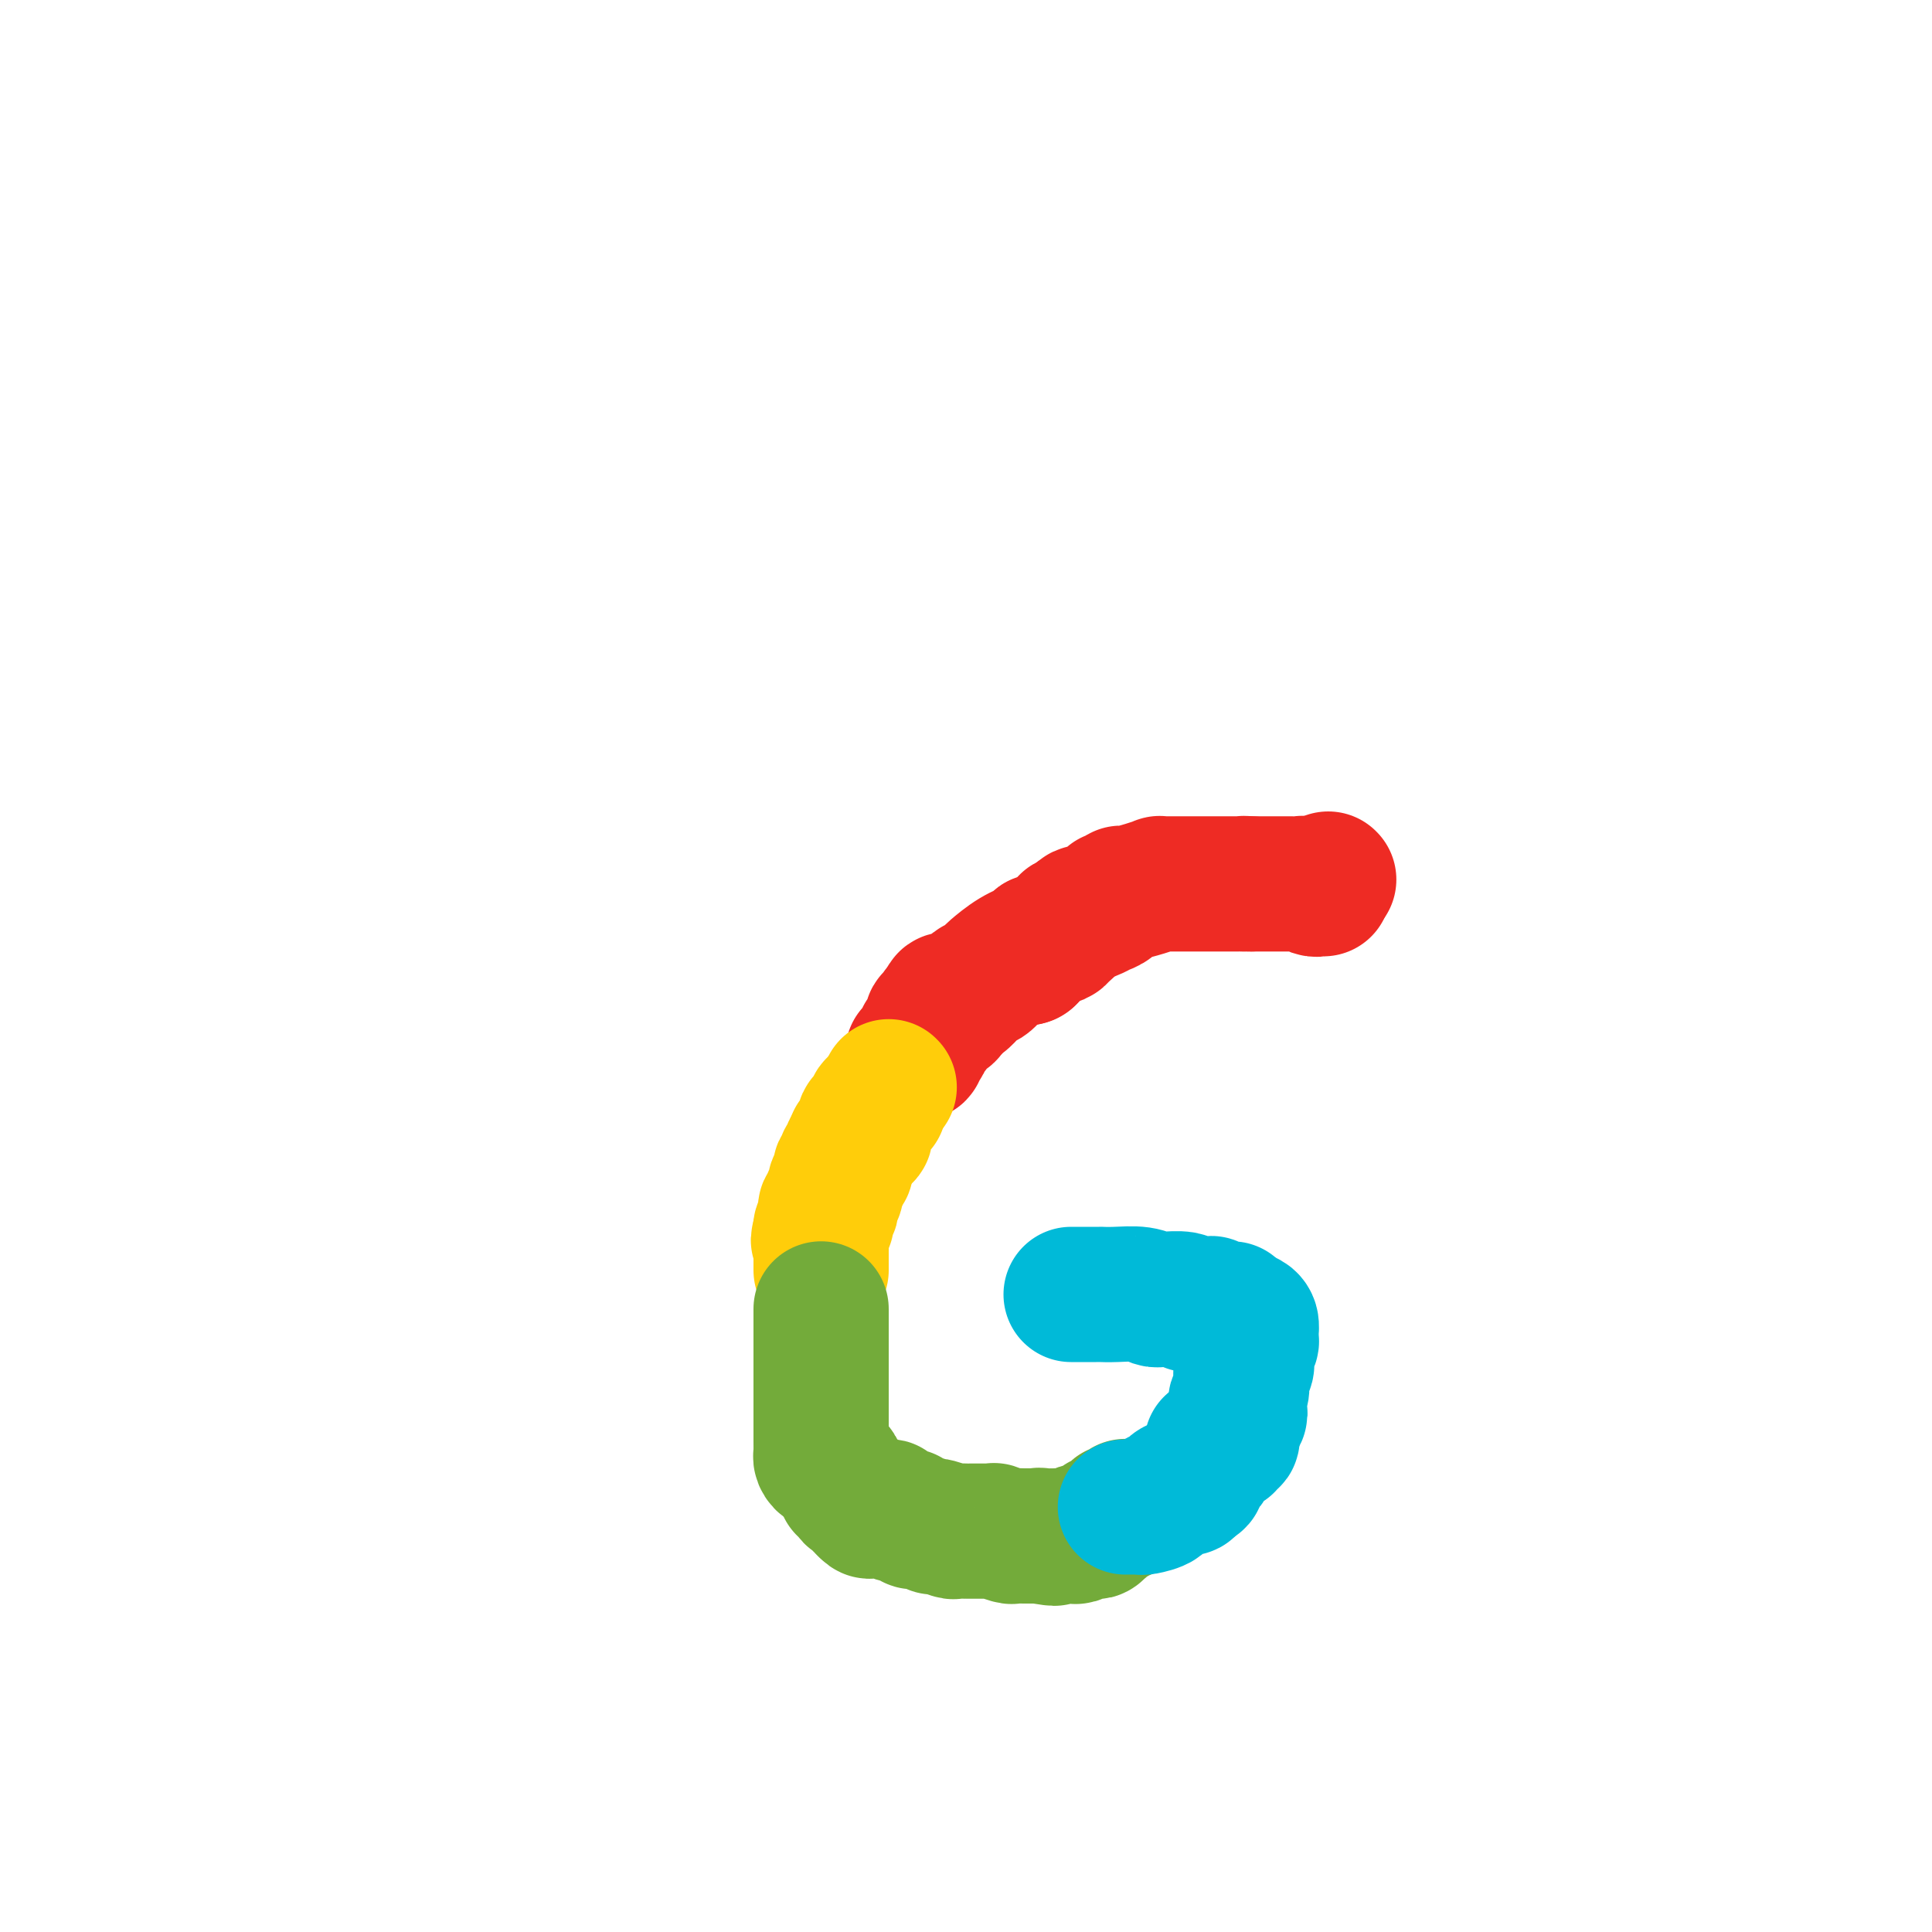 <svg viewBox='0 0 400 400' version='1.1' xmlns='http://www.w3.org/2000/svg' xmlns:xlink='http://www.w3.org/1999/xlink'><g fill='none' stroke='#EE2B24' stroke-width='28' stroke-linecap='round' stroke-linejoin='round'><path d='M275,182c0.000,0.000 0.100,0.100 0.1,0.1'/><path d='M274,184c-0.438,0.008 -0.877,0.016 -1,0c-0.123,-0.016 0.069,-0.057 0,0c-0.069,0.057 -0.399,0.211 -1,0c-0.601,-0.211 -1.474,-0.789 -2,-1c-0.526,-0.211 -0.705,-0.057 -1,0c-0.295,0.057 -0.705,0.015 -1,0c-0.295,-0.015 -0.474,-0.004 -1,0c-0.526,0.004 -1.398,0.001 -2,0c-0.602,-0.001 -0.935,-0.000 -1,0c-0.065,0.000 0.137,0.000 0,0c-0.137,-0.000 -0.614,-0.000 -1,0c-0.386,0.000 -0.681,0.000 -1,0c-0.319,-0.000 -0.663,-0.000 -1,0c-0.337,0.000 -0.668,0.000 -1,0c-0.332,-0.000 -0.666,-0.000 -1,0'/><path d='M259,183c-2.499,-0.155 -1.246,-0.041 -1,0c0.246,0.041 -0.515,0.011 -1,0c-0.485,-0.011 -0.693,-0.003 -1,0c-0.307,0.003 -0.712,0.001 -1,0c-0.288,-0.001 -0.458,-0.000 -1,0c-0.542,0.000 -1.454,0.000 -2,0c-0.546,-0.000 -0.724,-0.000 -1,0c-0.276,0.000 -0.648,0.000 -1,0c-0.352,-0.000 -0.683,0.000 -1,0c-0.317,-0.000 -0.620,-0.000 -1,0c-0.380,0.000 -0.838,0.000 -1,0c-0.162,-0.000 -0.027,-0.001 -1,0c-0.973,0.001 -3.053,0.003 -4,0c-0.947,-0.003 -0.762,-0.011 -1,0c-0.238,0.011 -0.900,0.040 -1,0c-0.100,-0.040 0.363,-0.150 0,0c-0.363,0.150 -1.552,0.561 -3,1c-1.448,0.439 -3.156,0.905 -4,1c-0.844,0.095 -0.823,-0.181 -1,0c-0.177,0.181 -0.553,0.818 -1,1c-0.447,0.182 -0.964,-0.091 -1,0c-0.036,0.091 0.408,0.546 0,1c-0.408,0.454 -1.667,0.905 -2,1c-0.333,0.095 0.262,-0.168 0,0c-0.262,0.168 -1.379,0.767 -2,1c-0.621,0.233 -0.744,0.101 -1,0c-0.256,-0.101 -0.645,-0.172 -1,0c-0.355,0.172 -0.678,0.586 -1,1'/><path d='M223,190c-3.102,1.323 -1.356,1.129 -1,1c0.356,-0.129 -0.677,-0.193 -1,0c-0.323,0.193 0.065,0.644 0,1c-0.065,0.356 -0.581,0.616 -1,1c-0.419,0.384 -0.740,0.892 -1,1c-0.260,0.108 -0.460,-0.183 -1,0c-0.540,0.183 -1.420,0.841 -2,1c-0.580,0.159 -0.859,-0.182 -1,0c-0.141,0.182 -0.143,0.886 0,1c0.143,0.114 0.430,-0.361 0,0c-0.430,0.361 -1.577,1.559 -2,2c-0.423,0.441 -0.121,0.126 0,0c0.121,-0.126 0.060,-0.063 0,0'/><path d='M213,198c-1.556,1.022 -0.444,-0.422 0,-1c0.444,-0.578 0.222,-0.289 0,0'/><path d='M216,195c-0.429,0.020 -0.857,0.040 -1,0c-0.143,-0.040 0.001,-0.141 0,0c-0.001,0.141 -0.146,0.524 -1,1c-0.854,0.476 -2.418,1.045 -4,2c-1.582,0.955 -3.182,2.296 -4,3c-0.818,0.704 -0.853,0.771 -1,1c-0.147,0.229 -0.406,0.622 -1,1c-0.594,0.378 -1.522,0.742 -2,1c-0.478,0.258 -0.506,0.409 -1,1c-0.494,0.591 -1.453,1.622 -2,2c-0.547,0.378 -0.681,0.101 -1,0c-0.319,-0.101 -0.821,-0.028 -1,0c-0.179,0.028 -0.034,0.010 0,0c0.034,-0.010 -0.042,-0.013 0,0c0.042,0.013 0.204,0.042 0,0c-0.204,-0.042 -0.772,-0.155 -1,0c-0.228,0.155 -0.114,0.577 0,1'/><path d='M196,208c-3.107,2.172 -0.875,1.103 0,1c0.875,-0.103 0.392,0.760 0,1c-0.392,0.240 -0.693,-0.143 -1,0c-0.307,0.143 -0.621,0.812 -1,1c-0.379,0.188 -0.823,-0.105 -1,0c-0.177,0.105 -0.086,0.606 0,1c0.086,0.394 0.168,0.679 0,1c-0.168,0.321 -0.585,0.677 -1,1c-0.415,0.323 -0.828,0.612 -1,1c-0.172,0.388 -0.102,0.874 0,1c0.102,0.126 0.237,-0.110 0,0c-0.237,0.110 -0.847,0.566 -1,1c-0.153,0.434 0.151,0.848 0,1c-0.151,0.152 -0.757,0.044 -1,0c-0.243,-0.044 -0.121,-0.022 0,0'/></g>
<g fill='none' stroke='#FFCD0A' stroke-width='28' stroke-linecap='round' stroke-linejoin='round'><path d='M184,225c0.000,0.000 0.100,0.100 0.1,0.1'/><path d='M182,229c-0.414,-0.119 -0.828,-0.238 -1,0c-0.172,0.238 -0.102,0.833 0,1c0.102,0.167 0.238,-0.095 0,0c-0.238,0.095 -0.848,0.547 -1,1c-0.152,0.453 0.155,0.909 0,1c-0.155,0.091 -0.773,-0.182 -1,0c-0.227,0.182 -0.065,0.818 0,1c0.065,0.182 0.032,-0.091 0,0c-0.032,0.091 -0.065,0.545 0,1c0.065,0.455 0.227,0.909 0,1c-0.227,0.091 -0.844,-0.182 -1,0c-0.156,0.182 0.150,0.818 0,1c-0.150,0.182 -0.757,-0.091 -1,0c-0.243,0.091 -0.121,0.545 0,1'/><path d='M177,237c-0.709,1.190 0.020,0.164 0,0c-0.020,-0.164 -0.789,0.535 -1,1c-0.211,0.465 0.136,0.697 0,1c-0.136,0.303 -0.753,0.676 -1,1c-0.247,0.324 -0.122,0.597 0,1c0.122,0.403 0.243,0.935 0,1c-0.243,0.065 -0.850,-0.337 -1,0c-0.150,0.337 0.157,1.414 0,2c-0.157,0.586 -0.778,0.682 -1,1c-0.222,0.318 -0.046,0.858 0,1c0.046,0.142 -0.039,-0.116 0,0c0.039,0.116 0.203,0.604 0,1c-0.203,0.396 -0.772,0.698 -1,1c-0.228,0.302 -0.114,0.602 0,1c0.114,0.398 0.227,0.894 0,1c-0.227,0.106 -0.793,-0.178 -1,0c-0.207,0.178 -0.054,0.817 0,1c0.054,0.183 0.011,-0.092 0,0c-0.011,0.092 0.011,0.550 0,1c-0.011,0.450 -0.055,0.891 0,1c0.055,0.109 0.211,-0.115 0,0c-0.211,0.115 -0.788,0.569 -1,1c-0.212,0.431 -0.061,0.837 0,1c0.061,0.163 0.030,0.081 0,0'/><path d='M170,255c-1.083,2.962 -0.290,1.367 0,1c0.290,-0.367 0.078,0.493 0,1c-0.078,0.507 -0.021,0.661 0,1c0.021,0.339 0.006,0.864 0,1c-0.006,0.136 -0.001,-0.118 0,0c0.001,0.118 0.000,0.606 0,1c-0.000,0.394 -0.000,0.693 0,1c0.000,0.307 0.000,0.621 0,1c-0.000,0.379 -0.000,0.823 0,1c0.000,0.177 0.000,0.089 0,0'/></g>
<g fill='none' stroke='#73AB3A' stroke-width='28' stroke-linecap='round' stroke-linejoin='round'><path d='M170,271c0.000,0.295 0.000,0.589 0,1c0.000,0.411 0.000,0.937 0,1c0.000,0.063 0.000,-0.337 0,0c0.000,0.337 0.000,1.410 0,2c0.000,0.590 0.000,0.697 0,1c0.000,0.303 0.000,0.802 0,1c0.000,0.198 0.000,0.094 0,0c0.000,-0.094 0.000,-0.179 0,0c0.000,0.179 -0.000,0.622 0,1c0.000,0.378 0.000,0.693 0,1c0.000,0.307 0.000,0.607 0,1c0.000,0.393 -0.000,0.879 0,1c0.000,0.121 0.000,-0.122 0,0c0.000,0.122 0.000,0.610 0,1c0.000,0.390 0.000,0.682 0,1c0.000,0.318 -0.000,0.662 0,1c0.000,0.338 0.000,0.669 0,1'/><path d='M170,285c0.000,2.404 0.000,1.413 0,1c0.000,-0.413 0.000,-0.249 0,0c0.000,0.249 0.000,0.583 0,1c0.000,0.417 0.000,0.915 0,1c0.000,0.085 0.000,-0.245 0,0c0.000,0.245 0.000,1.066 0,1c0.000,-0.066 0.000,-1.019 0,-1c0.000,0.019 0.000,1.009 0,2'/><path d='M170,290c-0.000,0.837 -0.000,0.431 0,1c0.000,0.569 0.000,2.114 0,3c-0.000,0.886 -0.000,1.113 0,1c0.000,-0.113 0.000,-0.567 0,0c-0.000,0.567 -0.000,2.155 0,3c0.000,0.845 0.000,0.947 0,1c-0.000,0.053 -0.001,0.055 0,0c0.001,-0.055 0.003,-0.168 0,0c-0.003,0.168 -0.011,0.618 0,1c0.011,0.382 0.041,0.695 0,1c-0.041,0.305 -0.151,0.602 0,1c0.151,0.398 0.565,0.897 1,1c0.435,0.103 0.891,-0.189 1,0c0.109,0.189 -0.128,0.860 0,1c0.128,0.140 0.622,-0.249 1,0c0.378,0.249 0.641,1.138 1,2c0.359,0.862 0.813,1.698 1,2c0.187,0.302 0.105,0.071 0,0c-0.105,-0.071 -0.234,0.018 0,0c0.234,-0.018 0.832,-0.145 1,0c0.168,0.145 -0.095,0.561 0,1c0.095,0.439 0.547,0.902 1,1c0.453,0.098 0.906,-0.167 1,0c0.094,0.167 -0.171,0.766 0,1c0.171,0.234 0.777,0.101 1,0c0.223,-0.101 0.064,-0.172 0,0c-0.064,0.172 -0.032,0.586 0,1'/><path d='M179,312c1.558,1.702 0.952,0.456 1,0c0.048,-0.456 0.751,-0.122 1,0c0.249,0.122 0.043,0.032 0,0c-0.043,-0.032 0.077,-0.006 0,0c-0.077,0.006 -0.350,-0.009 0,0c0.350,0.009 1.324,0.041 2,0c0.676,-0.041 1.056,-0.156 1,0c-0.056,0.156 -0.547,0.582 0,1c0.547,0.418 2.133,0.829 3,1c0.867,0.171 1.014,0.102 1,0c-0.014,-0.102 -0.190,-0.237 0,0c0.190,0.237 0.745,0.847 1,1c0.255,0.153 0.209,-0.151 1,0c0.791,0.151 2.420,0.759 3,1c0.580,0.241 0.109,0.117 0,0c-0.109,-0.117 0.142,-0.228 1,0c0.858,0.228 2.324,0.793 3,1c0.676,0.207 0.561,0.055 1,0c0.439,-0.055 1.430,-0.015 2,0c0.570,0.015 0.717,0.004 1,0c0.283,-0.004 0.700,-0.002 1,0c0.300,0.002 0.483,0.004 1,0c0.517,-0.004 1.366,-0.015 2,0c0.634,0.015 1.051,0.057 1,0c-0.051,-0.057 -0.571,-0.211 0,0c0.571,0.211 2.234,0.789 3,1c0.766,0.211 0.636,0.057 1,0c0.364,-0.057 1.221,-0.015 2,0c0.779,0.015 1.479,0.004 2,0c0.521,-0.004 0.863,-0.001 1,0c0.137,0.001 0.068,0.001 0,0'/><path d='M215,318c5.827,0.928 2.395,0.248 1,0c-1.395,-0.248 -0.753,-0.066 0,0c0.753,0.066 1.618,0.014 2,0c0.382,-0.014 0.283,0.010 1,0c0.717,-0.010 2.252,-0.056 3,0c0.748,0.056 0.711,0.212 1,0c0.289,-0.212 0.904,-0.793 1,-1c0.096,-0.207 -0.328,-0.040 0,0c0.328,0.040 1.408,-0.046 2,0c0.592,0.046 0.698,0.224 1,0c0.302,-0.224 0.802,-0.849 1,-1c0.198,-0.151 0.096,0.171 0,0c-0.096,-0.171 -0.184,-0.834 0,-1c0.184,-0.166 0.641,0.165 1,0c0.359,-0.165 0.622,-0.828 1,-1c0.378,-0.172 0.872,0.146 1,0c0.128,-0.146 -0.109,-0.757 0,-1c0.109,-0.243 0.565,-0.118 1,0c0.435,0.118 0.849,0.227 1,0c0.151,-0.227 0.041,-0.792 0,-1c-0.041,-0.208 -0.012,-0.059 0,0c0.012,0.059 0.006,0.030 0,0'/></g>
<g fill='none' stroke='#00BAD8' stroke-width='28' stroke-linecap='round' stroke-linejoin='round'><path d='M233,312c0.338,-0.002 0.676,-0.003 1,0c0.324,0.003 0.632,0.011 1,0c0.368,-0.011 0.794,-0.039 1,0c0.206,0.039 0.191,0.147 1,0c0.809,-0.147 2.440,-0.547 3,-1c0.560,-0.453 0.048,-0.959 0,-1c-0.048,-0.041 0.369,0.382 1,0c0.631,-0.382 1.475,-1.570 2,-2c0.525,-0.430 0.732,-0.101 1,0c0.268,0.101 0.598,-0.024 1,0c0.402,0.024 0.878,0.199 1,0c0.122,-0.199 -0.108,-0.771 0,-1c0.108,-0.229 0.554,-0.114 1,0'/><path d='M247,307c2.102,-1.012 0.356,-1.043 0,-1c-0.356,0.043 0.680,0.159 1,0c0.320,-0.159 -0.074,-0.592 0,-1c0.074,-0.408 0.615,-0.789 1,-1c0.385,-0.211 0.615,-0.252 1,-1c0.385,-0.748 0.925,-2.204 1,-3c0.075,-0.796 -0.316,-0.930 0,-1c0.316,-0.070 1.339,-0.074 2,0c0.661,0.074 0.962,0.226 1,0c0.038,-0.226 -0.186,-0.830 0,-1c0.186,-0.170 0.782,0.094 1,0c0.218,-0.094 0.058,-0.546 0,-1c-0.058,-0.454 -0.013,-0.909 0,-1c0.013,-0.091 -0.007,0.182 0,0c0.007,-0.182 0.040,-0.818 0,-1c-0.040,-0.182 -0.154,0.091 0,0c0.154,-0.091 0.577,-0.545 1,-1'/><path d='M256,294c1.393,-2.211 0.377,-1.239 0,-1c-0.377,0.239 -0.115,-0.254 0,-1c0.115,-0.746 0.084,-1.744 0,-2c-0.084,-0.256 -0.220,0.229 0,0c0.220,-0.229 0.795,-1.174 1,-2c0.205,-0.826 0.041,-1.533 0,-2c-0.041,-0.467 0.041,-0.692 0,-1c-0.041,-0.308 -0.203,-0.698 0,-1c0.203,-0.302 0.772,-0.515 1,-1c0.228,-0.485 0.114,-1.240 0,-2c-0.114,-0.760 -0.227,-1.524 0,-2c0.227,-0.476 0.793,-0.666 1,-1c0.207,-0.334 0.056,-0.814 0,-1c-0.056,-0.186 -0.018,-0.078 0,0c0.018,0.078 0.016,0.126 0,0c-0.016,-0.126 -0.046,-0.425 0,-1c0.046,-0.575 0.167,-1.425 0,-2c-0.167,-0.575 -0.622,-0.876 -1,-1c-0.378,-0.124 -0.679,-0.072 -1,0c-0.321,0.072 -0.663,0.163 -1,0c-0.337,-0.163 -0.668,-0.582 -1,-1'/><path d='M255,272c-0.608,-0.862 -0.127,-1.015 0,-1c0.127,0.015 -0.098,0.200 -1,0c-0.902,-0.200 -2.479,-0.786 -3,-1c-0.521,-0.214 0.015,-0.058 0,0c-0.015,0.058 -0.582,0.016 -1,0c-0.418,-0.016 -0.686,-0.008 -1,0c-0.314,0.008 -0.673,0.016 -1,0c-0.327,-0.016 -0.623,-0.057 -1,0c-0.377,0.057 -0.835,0.212 -1,0c-0.165,-0.212 -0.037,-0.793 -1,-1c-0.963,-0.207 -3.016,-0.041 -4,0c-0.984,0.041 -0.898,-0.041 -1,0c-0.102,0.041 -0.390,0.207 -1,0c-0.610,-0.207 -1.540,-0.788 -3,-1c-1.460,-0.212 -3.451,-0.057 -5,0c-1.549,0.057 -2.658,0.015 -3,0c-0.342,-0.015 0.082,-0.004 0,0c-0.082,0.004 -0.670,0.001 -1,0c-0.330,-0.001 -0.400,-0.000 -1,0c-0.600,0.000 -1.728,0.000 -2,0c-0.272,-0.000 0.311,-0.000 0,0c-0.311,0.000 -1.518,0.000 -2,0c-0.482,-0.000 -0.241,-0.000 0,0'/></g>
</svg>